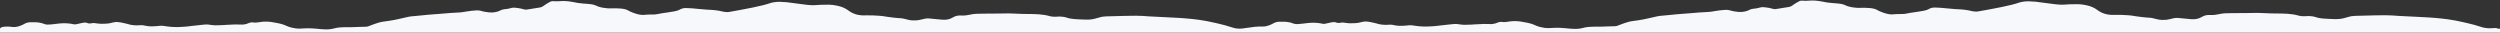 <?xml version="1.0" encoding="utf-8"?>
<!-- Generator: Adobe Illustrator 26.4.1, SVG Export Plug-In . SVG Version: 6.00 Build 0)  -->
<svg version="1.1" id="Camada_1" xmlns="http://www.w3.org/2000/svg" xmlns:xlink="http://www.w3.org/1999/xlink" x="0px"
	y="0px" viewBox="0 0 1920 25" style="enable-background:new 0 0 1920 25;" xml:space="preserve">
	<rect x="0" y="0" width="1920" height="25" fill="#333333" stroke="none"/>
	<style type="text/css">
		.st0 {
			fill: #F6F8FC;
		}
	</style>
	<path class="st0" d="M1918.3,22c-0.1-0.1-0.2-0.1-0.2-0.1c-1.9-1-3.8,0.3-9-0.4c-2.7-0.3-2.7-0.7-8.8-2.4c-4.1-1.1-7.3-1.8-9.6-2.3
	c-3.2-0.7-6.5-1.4-10.9-2c-3.5-0.5-6.1-0.7-9.2-1c-3.3-0.3-5-0.4-14.7-0.9c-9.3-0.5-13.9-0.7-14.1-0.7c-4-0.3-6.3-0.5-10.2-0.5
	c-1.8,0-2.9,0-7.8,0.1c-16,0.3-17.4,0.4-19.5,1c-3,0.7-3.9,1.3-7,1.7c-2.5,0.3-4.6,0.2-8.8,0c-3.3-0.2-4.9-0.2-7.1-0.6
	c-3.3-0.6-3.2-1.1-5.9-1.4c-3.5-0.5-4.1,0.2-7.9-0.1c-2.8-0.3-2.5-0.7-6.2-1.3c-3.1-0.5-5.5-0.6-8.9-0.7c-3.7-0.1-3.5,0-8-0.1
	c-5.5-0.1-6.3-0.4-10.9-0.4c-2.6,0-2,0.1-6.7,0.1c-5,0.1-6.3,0-12.8,0.1c-5.1,0.1-6.1,0.1-7.4,0.3c-2.1,0.3-3.1,0.7-5.6,1
	c-2.6,0.3-3.3,0-5.1,0.1c-4.7,0.3-4.8,2.3-9.3,3.1c-2.1,0.4-5,0.1-10.7-0.5c-2.7-0.3-4.1-0.5-6.1-0.2c-1.8,0.3-2.4,0.7-4.9,1.1
	c-0.6,0.1-2.4,0.4-4.3,0.3c-3,0-4.4-0.7-7.2-1.3c-2.7-0.6-2.5-0.2-8.5-0.9c-6.9-0.8-6.4-1.1-10.8-1.4c-3.6-0.2-6.3-0.4-9.5-0.3
	c-1,0-3.3,0.2-6.1-0.3c-0.3-0.1-1.2-0.2-2.1-0.5c-3.6-1-5.2-2.7-7.5-4.1c-2.9-1.7-5.8-2.3-7.9-2.7c-3.8-0.8-7-0.6-11.4-0.5
	c-3.7,0.1-4.1,0.4-7.1,0.3c-2.2-0.1-3.6-0.2-7.8-0.8c-6.8-0.9-10.3-1.4-11.6-1.5c-4-0.3-6.6-0.5-10,0.1c-2.8,0.5-2.8,0.9-7.9,2.2
	c-2,0.5-4,0.9-8,1.8c-3.3,0.7-5.5,1.1-9.8,1.9c-8.7,1.6-9.3,1.7-10.2,1.6c-3.3-0.1-3.7-0.9-9.3-1.5c-2.5-0.3-2.2-0.1-6.3-0.4
	c-4.6-0.3-6-0.6-11.2-1c-4.3-0.3-5.6-0.3-7.1,0.1c-2,0.5-1.9,1.1-4.4,1.8c-0.9,0.3-2.8,0.6-6.6,1.2c-4.2,0.6-4.3,0.7-4.8,0.7
	c-3.5,0.6-3.5,0.7-5.1,0.9c-1.9,0.2-2.2,0-5.2,0.1c-3.2,0.1-3,0.3-4.5,0.3c-3.1-0.1-5.5-1-7.9-1.9c-3.4-1.3-3-1.7-5.3-2.4
	c-2.3-0.6-4.2-0.7-7.3-0.8c-3.9-0.1-3.7,0.2-6.5,0c-2-0.2-4.5-0.4-7.3-1.4c-1.6-0.6-2.2-1.1-4.1-1.5c-1.3-0.3-2.2-0.3-3.9-0.5
	c-1.5-0.1-4.6-0.3-7.4-0.7c-3.3-0.5-3.5-0.8-6.8-1.2c-1.9-0.2-3-0.3-4.6-0.3c-2.3,0-3.2,0.3-6,0.2c-1.6,0-1.5-0.1-2.2-0.1
	c-1.2,0.1-2.2,0.6-4.6,2.1c-2.7,1.7-2.3,1.7-3.3,2.2c-1.2,0.6-2,0.6-5.7,1.2c-6.2,0.9-6,1.1-7.1,1c-2-0.2-2.2-0.7-5.9-1.2
	c-1.6-0.2-2.4-0.3-3.3-0.3c-2,0.1-2.3,0.6-5.1,1c-1.8,0.3-2.1,0.1-3.4,0.5c-1.2,0.3-1.4,0.6-2.6,1.1c-2.2,0.9-4.2,1-5,1.1
	c-1.8,0.1-3.1-0.1-5.2-0.4c-3.3-0.5-3.5-1-5.8-1.2c-0.5,0-1.6-0.1-5.2,0.3c-3.3,0.4-4.4,0.7-6.6,1c-3.3,0.5-3.3,0.2-9.8,0.7
	c-3.8,0.3-3.2,0.3-8.4,0.7c-4.7,0.4-4.9,0.3-9,0.7c-0.6,0.1-0.5,0-7.1,0.7c-5,0.5-5.1,0.5-5.5,0.5c-3,0.4-3.6,0.8-8.5,1.8
	c-3.2,0.7-5.3,1.2-8.3,1.6c-3.6,0.6-4.7,0.5-7.3,1.2c-1.7,0.5-3.4,1-4.7,1.5c-3.5,1.2-3.3,1.4-4.7,1.7c-1.5,0.3-1.7,0.1-6.9,0.3
	c-3.2,0.1-3.3,0.2-5.9,0.2c-2.2,0-2.5,0-4.3,0c-2.1,0.1-3.5,0.1-5.3,0.3c-2.8,0.4-3.1,0.8-6,1.2c-1.6,0.2-2.8,0.2-3.5,0.2
	c-2.9,0-4.4-0.3-6.9-0.5c-1.3-0.1-5-0.5-9.2-0.3c-3,0.1-4.5,0.4-7.2,0c-1.6-0.2-2.9-0.6-3.6-0.7c-3.3-0.9-3.5-1.5-6.7-2.5
	c-1.8-0.5-3.2-0.8-6.1-1.3c-2-0.4-3-0.5-4.3-0.6c-3-0.2-5.6,0.1-6.1,0.2c-1.8,0.2-2.5,0.5-4.3,0.5c-1.8,0-1.6-0.3-2.7-0.2
	c-2.3,0.2-3,1.3-5.9,1.6c-0.5,0-0.8,0.1-1.1,0.1c-1.3-0.1-3.2-0.1-5.6-0.1c-1.5,0-3.2,0.1-6.5,0.3c-3.1,0.2-4.2,0.3-6.2,0.3
	c-2.3,0.1-3.4,0.1-4.7-0.1c-1.5-0.1-1.8-0.3-3.1-0.4c-1.7-0.2-3,0-5.2,0.2c-3.1,0.3-4.6,0.5-7.3,0.8c-3.6,0.4-5.4,0.7-6.8,0.7
	c-1.3,0.1-5.9,0.4-9.9,0c-1.3-0.1-2.5-0.3-2.5-0.3c-2.3-0.3-2.7-0.4-3.7-0.5c-1.6-0.1-1.9,0.1-4.6,0.3c-1.8,0.1-4,0.3-6.4,0
	c-1.2-0.1-2.3-0.4-3.4-0.6c-1-0.2-1.9-0.2-2.9-0.1c-0.8,0-1.6,0.1-2.5,0.1c-1.6,0-3.3-0.2-4.8-0.5c-0.1,0-0.3-0.1-0.4-0.1
	c-0.8-0.2-2.3-0.7-4.8-1.2c-1.8-0.4-2.9-0.6-4.1-0.7c-3.8-0.4-4.3,0.9-9.4,1.2c-2.2,0.1-4.5,0.2-7-0.2c-0.8-0.1-1.7-0.3-2.9-0.3
	c-1.5,0.1-2,0.5-3.3,0.3c-1.1-0.1-1.2-0.5-2.4-0.6c-0.9-0.1-1.6,0-3,0.3c-4.3,0.9-4.2,1-4.7,1c-1.7,0.2-1.8-0.3-4.8-0.6
	c-3.4-0.4-6.1-0.2-7.1-0.1c-2,0.1-1.9,0.3-5.2,0.6c-2.5,0.2-3.8,0.4-4.8,0.3c-2.6-0.2-2.6-1-6-1.5c-1.5-0.2-3-0.4-4.6-0.3
	c-1.5,0-3-0.1-4.5,0.3c-1.4,0.3-2.4,1-3.6,1.6c-1.3,0.6-2.7,1.2-4.2,1.5c-0.9,0.2-1.8,0.3-2.7,0.3c-8.8-0.3-14.7,2.2-19.9,1.5
	c-2.7-0.3-2.7-0.7-8.8-2.4c-4.1-1.1-7.3-1.8-9.6-2.3c-3.2-0.7-6.5-1.4-10.9-2c-3.5-0.5-6.1-0.7-9.2-1c-3.3-0.3-5-0.4-14.7-0.9
	c-9.3-0.5-13.9-0.7-14.1-0.7c-4-0.3-6.3-0.5-10.2-0.5c-1.8,0-2.9,0-7.8,0.1c-16,0.3-17.4,0.4-19.5,1c-3,0.7-3.9,1.3-7,1.7
	c-2.5,0.3-4.6,0.2-8.8,0c-3.3-0.2-4.9-0.2-7.1-0.6c-3.3-0.6-3.2-1.1-5.9-1.4c-3.5-0.5-4.1,0.2-7.9-0.1c-2.8-0.3-2.5-0.7-6.2-1.3
	c-3.1-0.5-5.5-0.6-8.9-0.7c-3.7-0.1-3.5,0-8-0.1c-5.5-0.1-6.3-0.4-10.9-0.4c-2.6,0-2,0.1-6.7,0.1c-5,0.1-6.3,0-12.8,0.1
	c-5.1,0.1-6.1,0.1-7.4,0.3c-2.1,0.3-3.1,0.7-5.6,1c-2.6,0.3-3.3,0-5.1,0.1c-4.7,0.3-4.8,2.3-9.3,3.1c-2.1,0.4-5,0.1-10.7-0.5
	c-2.7-0.3-4.1-0.5-6.1-0.2c-1.8,0.3-2.4,0.7-4.9,1.1c-0.6,0.1-2.4,0.4-4.3,0.3c-3,0-4.4-0.7-7.2-1.3c-2.7-0.6-2.5-0.2-8.5-0.9
	c-6.9-0.8-6.4-1.1-10.8-1.4c-3.6-0.2-6.3-0.4-9.5-0.3c-1,0-3.3,0.2-6.1-0.3c-0.3-0.1-1.2-0.2-2.1-0.5c-3.6-1-5.2-2.7-7.5-4.1
	c-2.9-1.7-5.8-2.3-7.9-2.7c-3.8-0.8-7-0.6-11.4-0.5c-3.7,0.1-4.1,0.4-7.1,0.3c-2.2-0.1-3.6-0.2-7.8-0.8c-6.8-0.9-10.3-1.4-11.6-1.5
	c-4-0.3-6.6-0.5-10,0.1c-2.8,0.5-2.8,0.9-7.9,2.2c-2,0.5-4,0.9-8,1.8c-3.3,0.7-5.5,1.1-9.8,1.9c-8.7,1.6-9.3,1.7-10.2,1.6
	c-3.3-0.1-3.7-0.9-9.3-1.5c-2.5-0.3-2.2-0.1-6.3-0.4c-4.6-0.3-6-0.6-11.2-1c-4.3-0.3-5.6-0.3-7.1,0.1c-2,0.5-1.9,1.1-4.4,1.8
	c-0.9,0.3-2.8,0.6-6.6,1.2c-4.2,0.6-4.3,0.7-4.8,0.7c-3.5,0.6-3.5,0.7-5.1,0.9c-1.9,0.2-2.2,0-5.2,0.1c-3.2,0.1-3,0.3-4.5,0.3
	c-3.1-0.1-5.5-1-7.9-1.9c-3.4-1.3-3-1.7-5.3-2.4c-2.3-0.6-4.2-0.7-7.3-0.8c-3.9-0.1-3.7,0.2-6.5,0c-2-0.2-4.5-0.4-7.3-1.4
	c-1.6-0.6-2.2-1.1-4.1-1.5c-1.3-0.3-2.2-0.3-3.9-0.5c-1.5-0.1-4.6-0.3-7.4-0.7c-3.3-0.5-3.5-0.8-6.8-1.2c-1.9-0.2-3-0.3-4.6-0.3
	c-2.3,0-3.2,0.3-6,0.2c-1.6,0-1.5-0.1-2.2-0.1c-1.2,0.1-2.2,0.6-4.6,2.1c-2.7,1.7-2.3,1.7-3.3,2.2c-1.2,0.6-2,0.6-5.7,1.2
	c-6.2,0.9-6,1.1-7.1,1c-2-0.2-2.2-0.7-5.9-1.2c-1.6-0.2-2.4-0.3-3.3-0.3c-2,0.1-2.3,0.6-5.1,1c-1.8,0.3-2.1,0.1-3.4,0.5
	c-1.2,0.3-1.4,0.6-2.6,1.1c-2.2,0.9-4.2,1-5,1.1c-1.8,0.1-3.1-0.1-5.2-0.4c-3.3-0.5-3.5-1-5.8-1.2c-0.5,0-1.6-0.1-5.2,0.3
	c-3.3,0.4-4.4,0.7-6.6,1c-3.3,0.5-3.3,0.2-9.8,0.7c-3.8,0.3-3.2,0.3-8.4,0.7c-4.7,0.4-4.9,0.3-9,0.7c-0.6,0.1-0.5,0-7.1,0.7
	c-5,0.5-5.1,0.5-5.5,0.5c-3,0.4-3.6,0.8-8.5,1.8c-3.2,0.7-5.3,1.2-8.3,1.6c-3.6,0.6-4.7,0.5-7.3,1.2c-1.7,0.5-3.4,1-4.7,1.5
	c-3.5,1.2-3.3,1.4-4.7,1.7c-1.5,0.3-1.7,0.1-6.9,0.3c-3.2,0.1-3.3,0.2-5.9,0.2c-2.2,0-2.5,0-4.3,0c-2.1,0.1-3.5,0.1-5.3,0.3
	c-2.8,0.4-3.1,0.8-6,1.2c-1.6,0.2-2.8,0.2-3.5,0.2c-2.9,0-4.4-0.3-6.9-0.5c-1.3-0.1-5-0.5-9.2-0.3c-3,0.1-4.5,0.4-7.2,0
	c-1.6-0.2-2.9-0.6-3.6-0.7c-3.3-0.9-3.5-1.5-6.7-2.5c-1.8-0.5-3.2-0.8-6.1-1.3c-2-0.4-3-0.5-4.3-0.6c-3-0.2-5.6,0.1-6.1,0.2
	c-1.8,0.2-2.5,0.5-4.3,0.5c-1.8,0-1.6-0.3-2.7-0.2c-2.3,0.2-3,1.3-5.9,1.6c-0.5,0-0.8,0.1-1.1,0.1c-1.3-0.1-3.2-0.1-5.6-0.1
	c-1.5,0-3.2,0.1-6.5,0.3c-3.1,0.2-4.2,0.3-6.2,0.3c-2.3,0.1-3.4,0.1-4.7-0.1c-1.5-0.1-1.8-0.3-3.1-0.4c-1.7-0.2-3,0-5.2,0.2
	c-3.1,0.3-4.6,0.5-7.3,0.8c-3.6,0.4-5.4,0.7-6.8,0.7c-1.3,0.1-5.9,0.4-9.9,0c-1.3-0.1-2.5-0.3-2.5-0.3c-2.3-0.3-2.7-0.4-3.7-0.5
	c-1.6-0.1-1.9,0.1-4.6,0.3c-1.8,0.1-4,0.3-6.4,0c-1.2-0.1-2.3-0.4-3.4-0.6c-1-0.2-1.9-0.2-2.9-0.1c-0.8,0-1.6,0.1-2.5,0.1
	c-1.6,0-3.3-0.2-4.8-0.5c-0.1,0-0.3-0.1-0.4-0.1c-0.8-0.2-2.3-0.7-4.8-1.2c-1.8-0.4-2.9-0.6-4.1-0.7c-3.8-0.4-4.3,0.9-9.4,1.2
	c-2.2,0.1-4.5,0.2-7-0.2c-0.8-0.1-1.7-0.3-2.9-0.3c-1.5,0.1-2,0.5-3.3,0.3c-1.1-0.1-1.2-0.5-2.4-0.6c-0.9-0.1-1.6,0-3,0.3
	c-4.3,0.9-4.2,1-4.7,1c-1.7,0.2-1.8-0.3-4.8-0.6c-3.4-0.4-6.1-0.2-7.1-0.1c-2,0.1-1.9,0.3-5.2,0.6c-2.5,0.2-3.8,0.4-4.8,0.3
	c-2.6-0.2-2.6-1-6-1.5c-1.5-0.2-3-0.4-4.6-0.3c-1.5,0-3-0.1-4.5,0.3c-1.4,0.3-2.4,1-3.6,1.6c-1.3,0.6-2.7,1.2-4.2,1.5
	c-0.9,0.2-1.8,0.3-2.7,0.3C-0.1,19.5,0,22,0,22.1V25h959h2.1h959v-3H1918.3z" />
</svg>